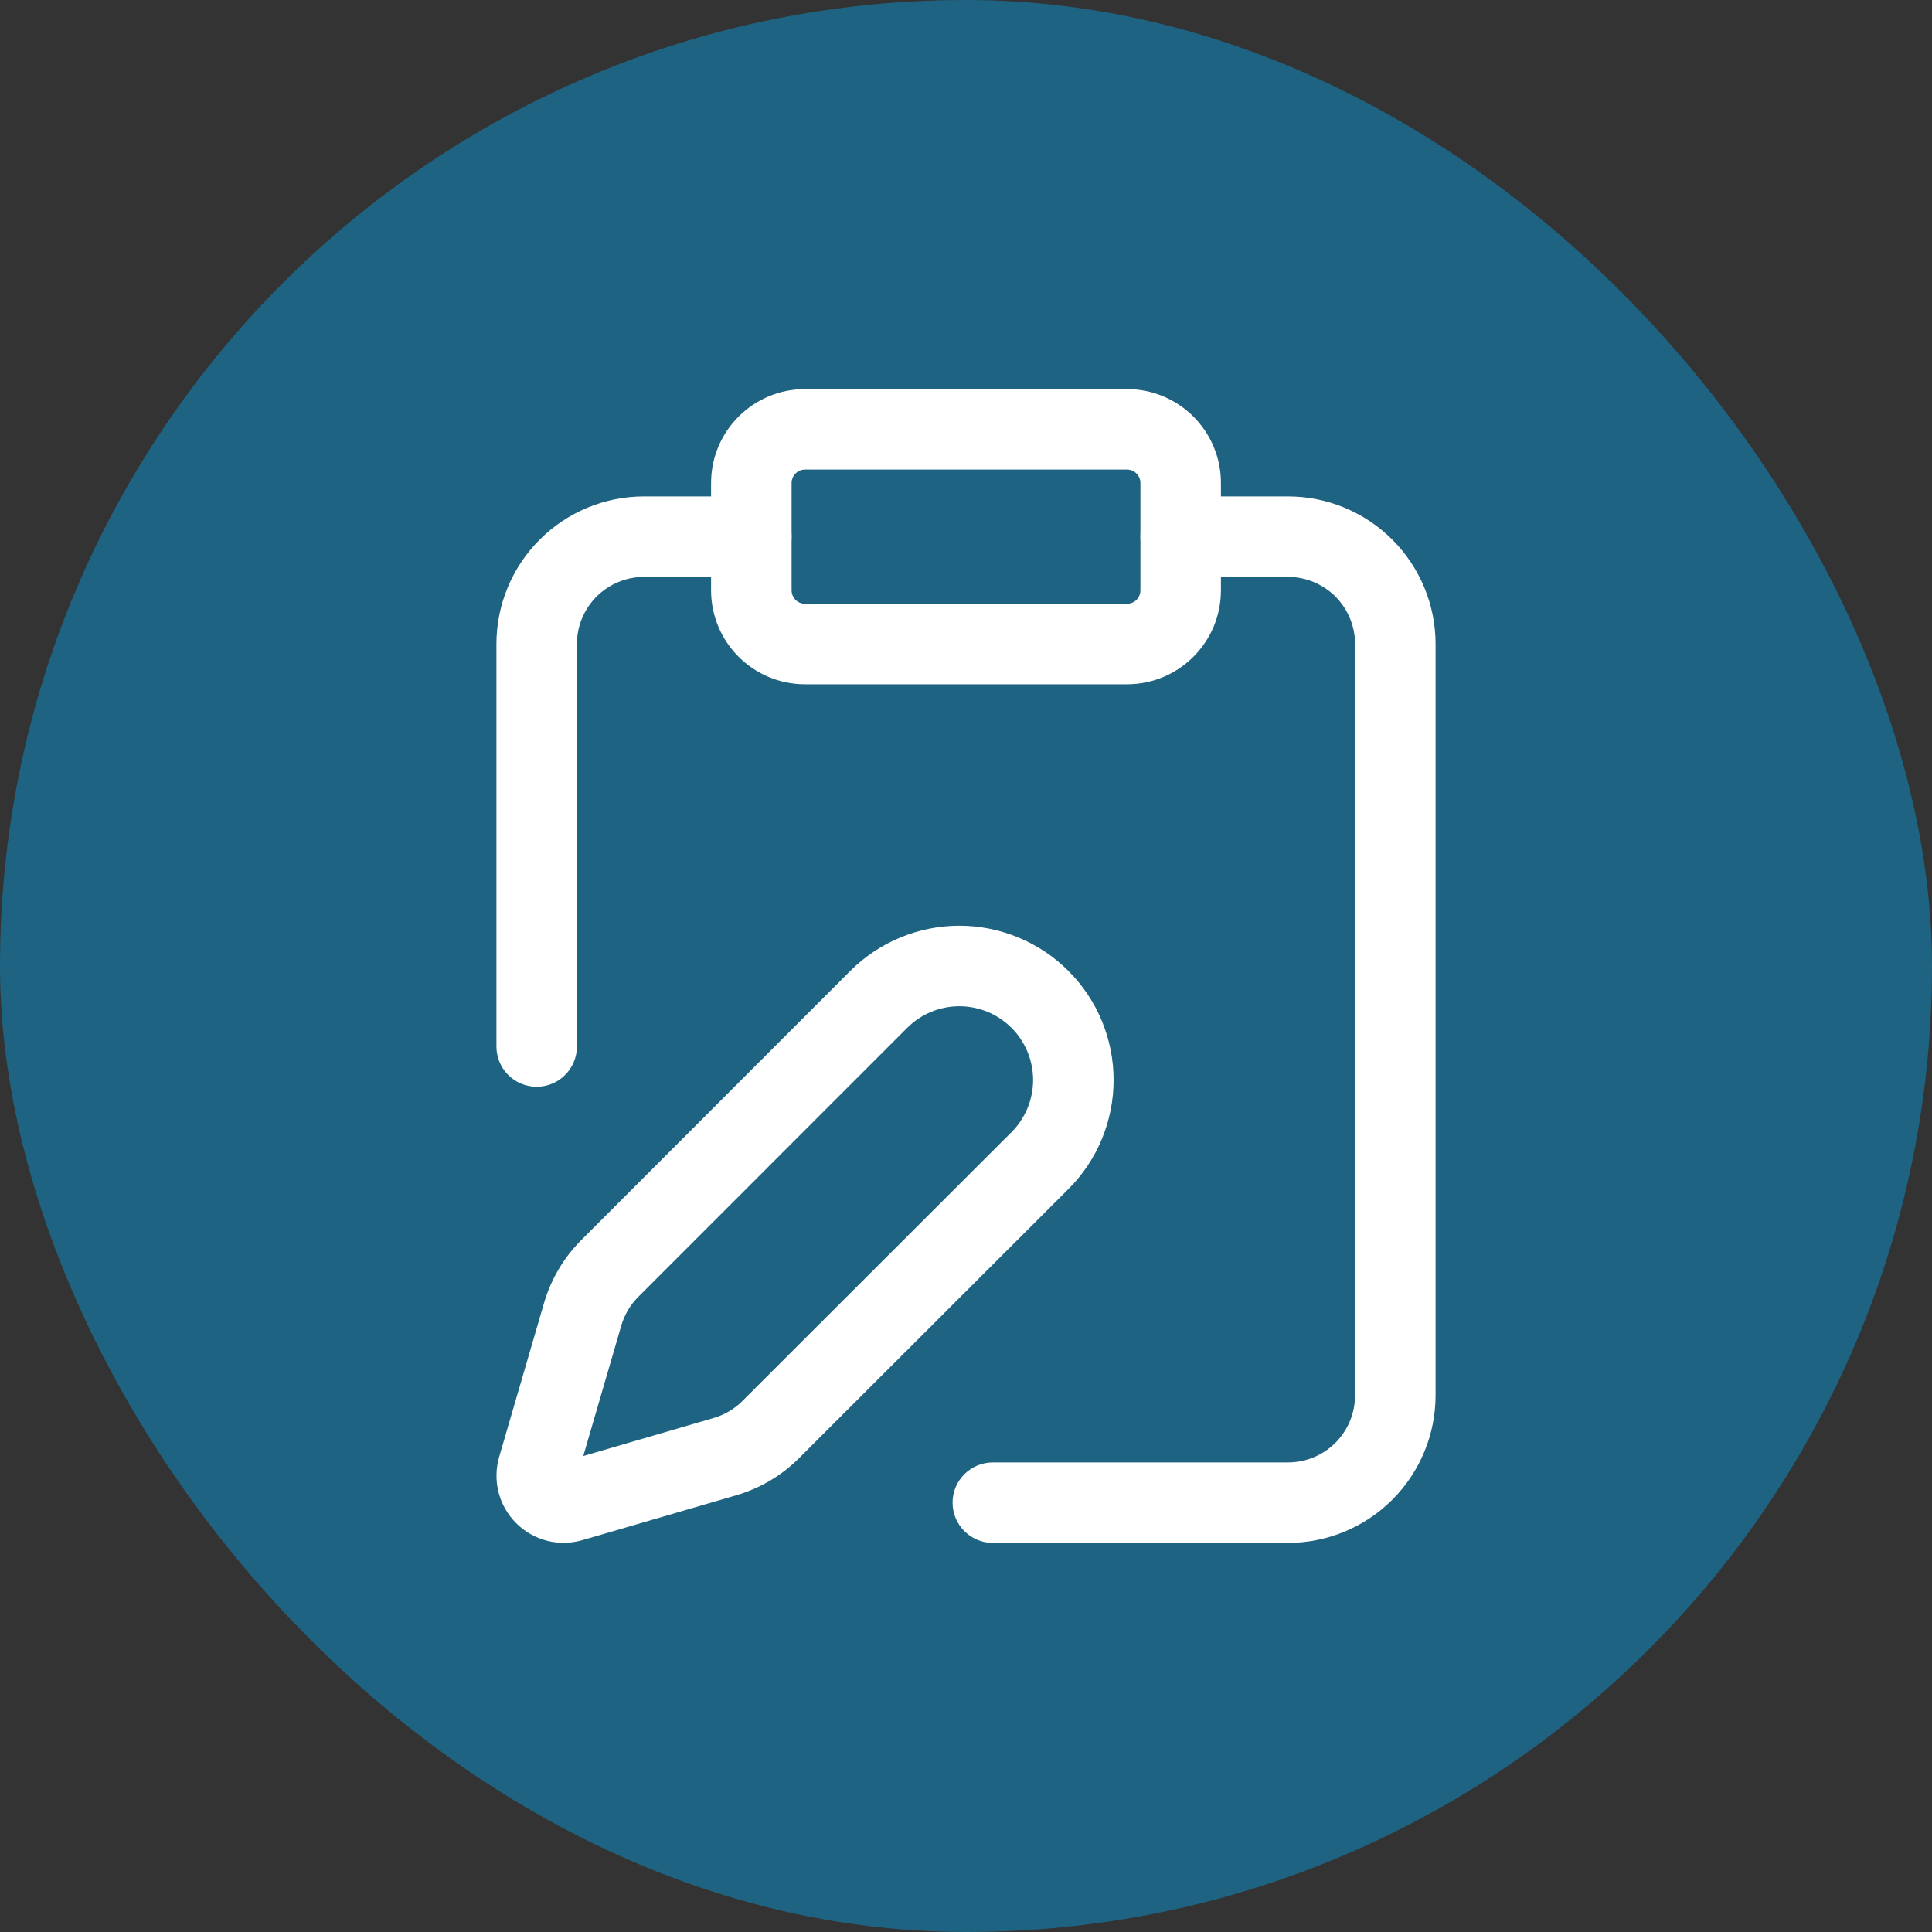 <svg width="40" height="40" viewBox="0 0 40 40" fill="none" xmlns="http://www.w3.org/2000/svg">
<rect x="0" y="0" width="40" height="40" fill="#333333" stroke="none"/>
<rect width="40" height="40" rx="20" fill="#1E6381"/>
<path fill-rule="evenodd" clip-rule="evenodd" d="M16.667 9.722C16.513 9.722 16.389 9.847 16.389 10V12.222C16.389 12.376 16.513 12.5 16.667 12.5H23.333C23.487 12.5 23.611 12.376 23.611 12.222V10C23.611 9.847 23.487 9.722 23.333 9.722H16.667ZM14.722 10C14.722 8.926 15.593 8.056 16.667 8.056H23.333C24.407 8.056 25.278 8.926 25.278 10V12.222C25.278 13.296 24.407 14.167 23.333 14.167H16.667C15.593 14.167 14.722 13.296 14.722 12.222V10Z" fill="white"/>
<path fill-rule="evenodd" clip-rule="evenodd" d="M13.333 11.944C12.965 11.944 12.612 12.091 12.351 12.351C12.091 12.612 11.944 12.965 11.944 13.333V21.667C11.944 22.127 11.571 22.5 11.111 22.5C10.651 22.5 10.278 22.127 10.278 21.667V13.333C10.278 12.523 10.6 11.746 11.173 11.173C11.746 10.6 12.523 10.278 13.333 10.278H15.556C16.016 10.278 16.389 10.651 16.389 11.111C16.389 11.571 16.016 11.944 15.556 11.944H13.333ZM23.611 11.111C23.611 10.651 23.984 10.278 24.444 10.278H26.667C27.477 10.278 28.254 10.6 28.827 11.173C29.4 11.746 29.722 12.523 29.722 13.333V28.889C29.722 29.699 29.4 30.476 28.827 31.049C28.254 31.622 27.477 31.944 26.667 31.944H20.555C20.095 31.944 19.722 31.571 19.722 31.111C19.722 30.651 20.095 30.278 20.555 30.278H26.667C27.035 30.278 27.388 30.131 27.649 29.871C27.909 29.61 28.055 29.257 28.055 28.889V13.333C28.055 12.965 27.909 12.612 27.649 12.351C27.388 12.091 27.035 11.944 26.667 11.944H24.444C23.984 11.944 23.611 11.571 23.611 11.111Z" fill="white"/>
<path fill-rule="evenodd" clip-rule="evenodd" d="M18.64 19.41C19.028 19.249 19.443 19.166 19.862 19.166C20.282 19.166 20.697 19.249 21.084 19.41C21.472 19.57 21.824 19.805 22.12 20.102C22.417 20.398 22.652 20.75 22.813 21.138C22.973 21.525 23.056 21.941 23.056 22.36C23.056 22.779 22.973 23.195 22.813 23.582C22.652 23.97 22.417 24.322 22.12 24.618L16.55 30.183C16.188 30.547 15.739 30.813 15.246 30.957L12.057 31.887C12.057 31.887 12.057 31.887 12.057 31.887C11.818 31.956 11.564 31.961 11.323 31.899C11.082 31.837 10.862 31.712 10.686 31.535C10.51 31.359 10.384 31.139 10.322 30.898C10.261 30.657 10.265 30.404 10.334 30.165C10.334 30.165 10.334 30.165 10.334 30.165L11.264 26.976C11.408 26.483 11.674 26.034 12.038 25.671L17.604 20.102C17.901 19.805 18.253 19.57 18.64 19.41ZM19.862 20.833C19.662 20.833 19.463 20.873 19.278 20.949C19.093 21.026 18.924 21.139 18.783 21.28C18.783 21.28 18.783 21.28 18.783 21.28L13.216 26.849C13.051 27.014 12.93 27.218 12.864 27.442L12.076 30.145L14.779 29.357C14.778 29.357 14.779 29.357 14.779 29.357C15.003 29.291 15.207 29.17 15.372 29.005L20.942 23.44C21.084 23.298 21.196 23.129 21.273 22.944C21.349 22.759 21.389 22.561 21.389 22.36C21.389 22.16 21.349 21.961 21.273 21.776C21.196 21.59 21.084 21.422 20.942 21.28C20.8 21.139 20.632 21.026 20.447 20.949C20.261 20.873 20.063 20.833 19.862 20.833Z" fill="white"/>
</svg>
